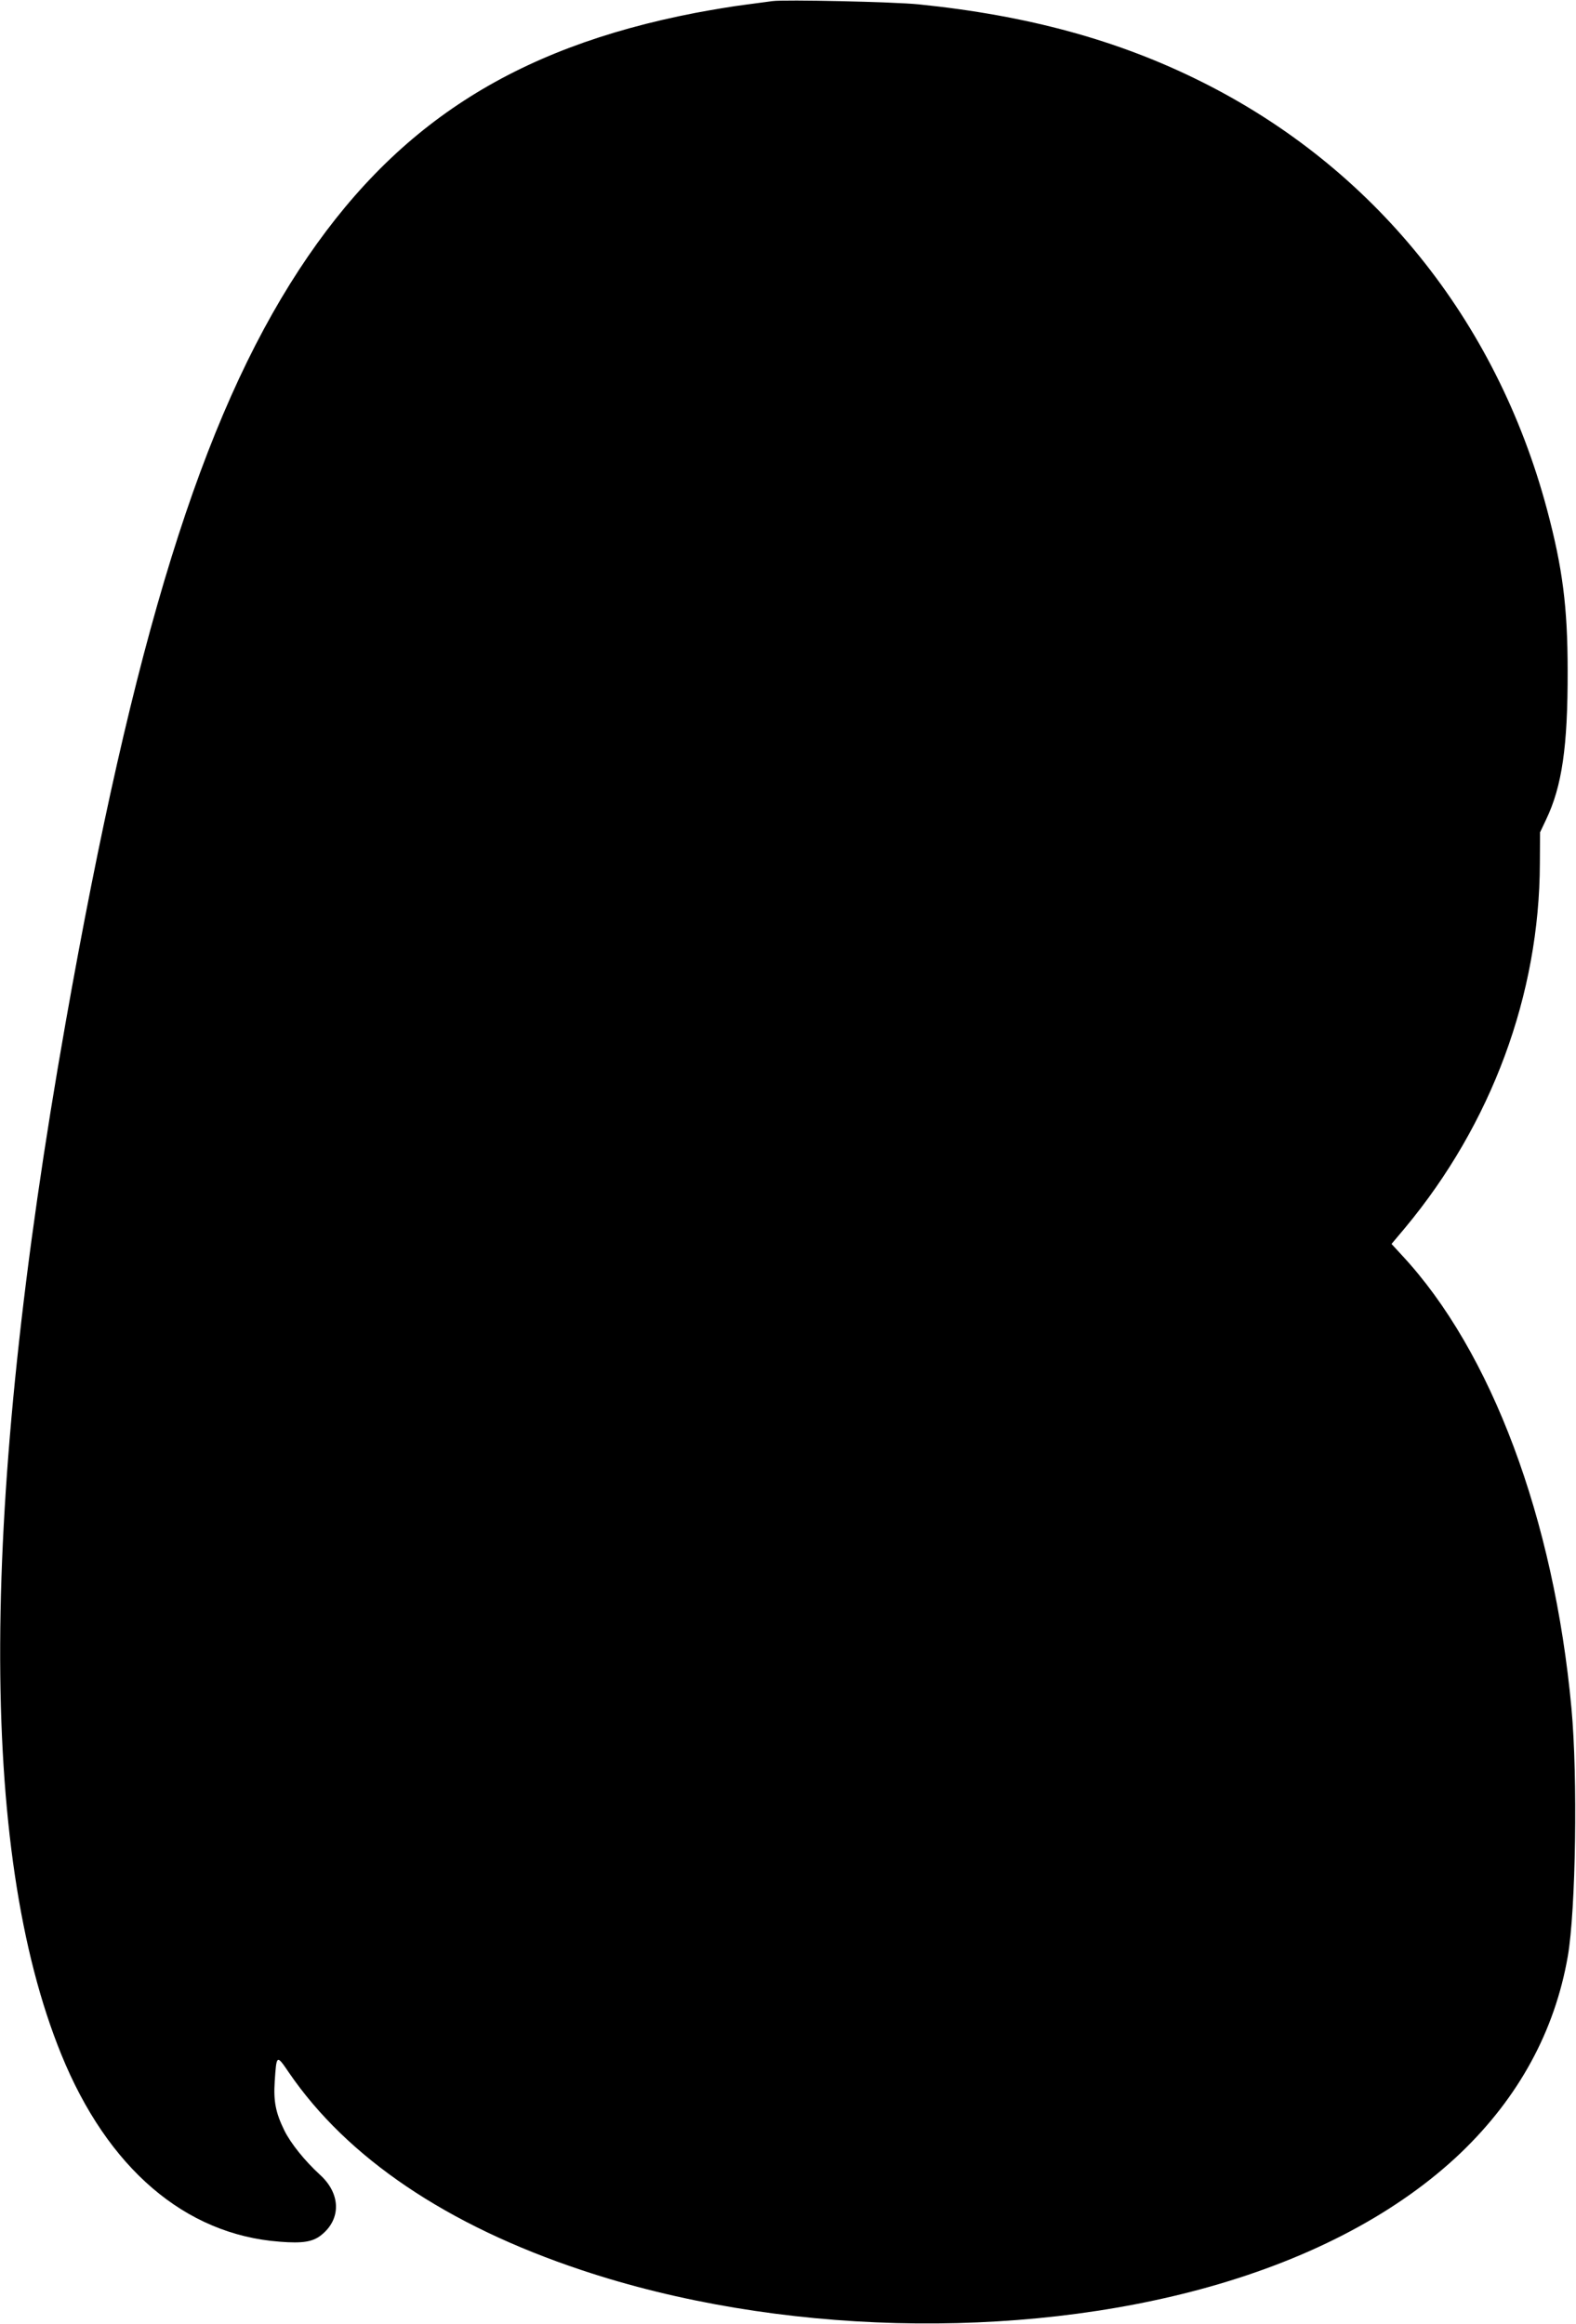 <?xml version="1.0" standalone="no"?>
<!DOCTYPE svg PUBLIC "-//W3C//DTD SVG 20010904//EN"
 "http://www.w3.org/TR/2001/REC-SVG-20010904/DTD/svg10.dtd">
<svg version="1.0" xmlns="http://www.w3.org/2000/svg"
 width="868pt" height="1280pt" viewBox="0 0 868 1280"
 preserveAspectRatio="xMidYMid meet">
<g transform="translate(0,1280) scale(0.1,-0.1)"
fill="#000000" stroke="none">
<path d="M4255 12794 c-16 -2 -84 -11 -150 -20 -66 -8 -190 -29 -275 -45
-1005 -194 -1664 -622 -2183 -1415 -537 -822 -911 -2027 -1286 -4149 -472
-2670 -480 -4558 -24 -5680 255 -628 682 -994 1204 -1033 126 -10 182 -1 229
37 110 88 107 228 -8 332 -84 77 -161 173 -196 244 -48 98 -60 161 -53 269 10
150 10 150 78 50 321 -470 871 -842 1614 -1089 1066 -356 2397 -390 3457 -91
571 161 1043 413 1383 737 319 306 518 670 590 1084 44 256 55 988 20 1365
-96 1044 -442 1968 -934 2496 l-57 62 74 88 c477 573 741 1286 743 2009 l1
170 33 70 c88 183 120 404 119 820 0 352 -28 568 -114 890 -280 1046 -957
1883 -1903 2355 -458 229 -957 365 -1557 426 -137 14 -741 27 -805 18z"/>
</g>
</svg>
